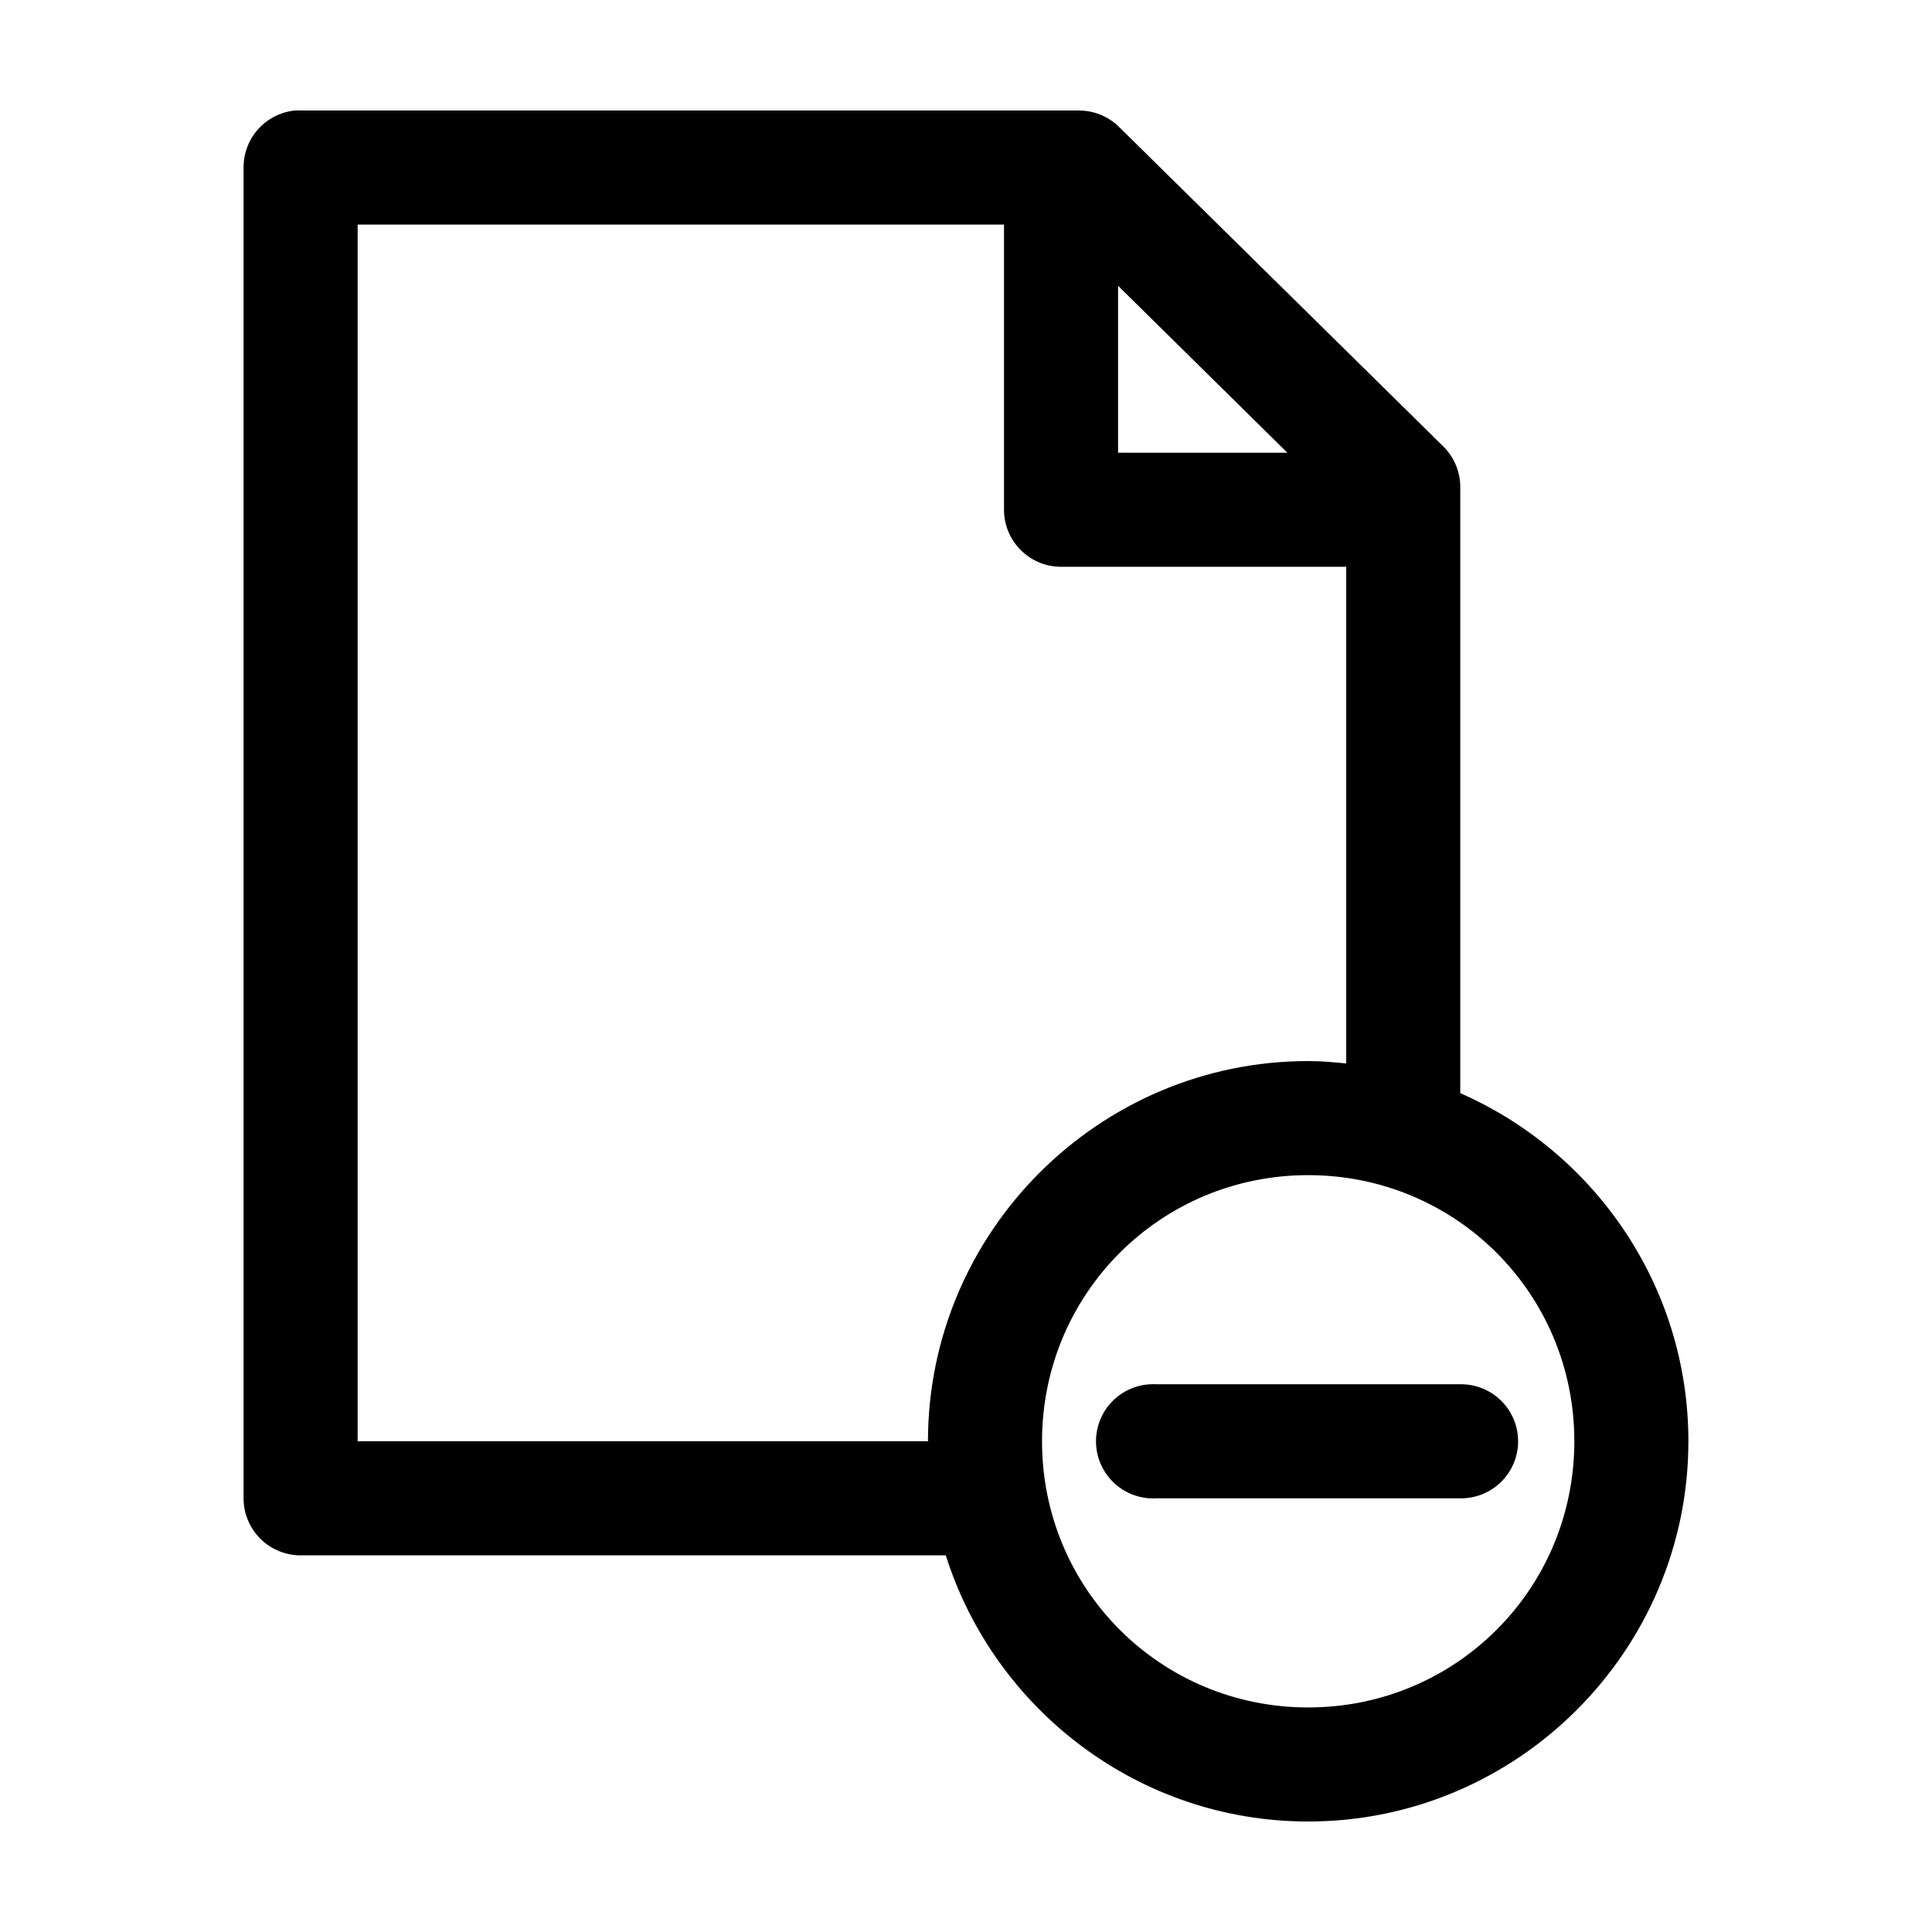 <?xml version="1.0" encoding="UTF-8"?>
<!-- Uploaded to: ICON Repo, www.svgrepo.com, Generator: ICON Repo Mixer Tools -->
<svg fill="#000000" width="800px" height="800px" version="1.1" viewBox="144 144 512 512" xmlns="http://www.w3.org/2000/svg">
 <path d="m222.09 173.29c-3.731 0.391-7.18 2.152-9.684 4.945-2.5 2.793-3.875 6.418-3.856 10.168v352.67c0 4.008 1.594 7.852 4.426 10.688 2.836 2.832 6.68 4.426 10.688 4.426h170.98c12.902 40.793 51.094 70.531 96.039 70.531 55.473 0 100.76-45.289 100.76-100.76 0-41.176-24.902-76.664-60.457-92.258v-160.75c-0.031-4.035-1.676-7.891-4.566-10.707l-85.961-84.703c-2.828-2.734-6.613-4.262-10.547-4.25h-206.25c-0.523-0.027-1.051-0.027-1.574 0zm16.691 30.227h171.29v75.574c0 4.008 1.594 7.852 4.43 10.684 2.832 2.836 6.676 4.43 10.684 4.43h75.574v131.62c-3.328-0.336-6.664-0.633-10.078-0.633-55.469 0-100.76 45.293-100.76 100.76h-151.14zm201.52 16.219 44.867 44.238h-44.867zm50.379 235.69c39.133 0 70.535 31.398 70.535 70.531 0 39.137-31.402 70.535-70.535 70.535-39.133 0-70.531-31.398-70.531-70.535 0-39.133 31.398-70.531 70.531-70.531zm-41.879 55.418c-4.008 0.207-7.769 2-10.457 4.984-2.688 2.981-4.082 6.91-3.871 10.918 0.207 4.008 2 7.769 4.984 10.457 2.981 2.688 6.91 4.078 10.918 3.871h80.609c4.047 0.055 7.945-1.512 10.828-4.352 2.879-2.84 4.504-6.719 4.504-10.766 0-4.043-1.625-7.922-4.504-10.762-2.883-2.84-6.781-4.406-10.828-4.352h-80.609c-0.523-0.027-1.051-0.027-1.574 0z"/>
</svg>
